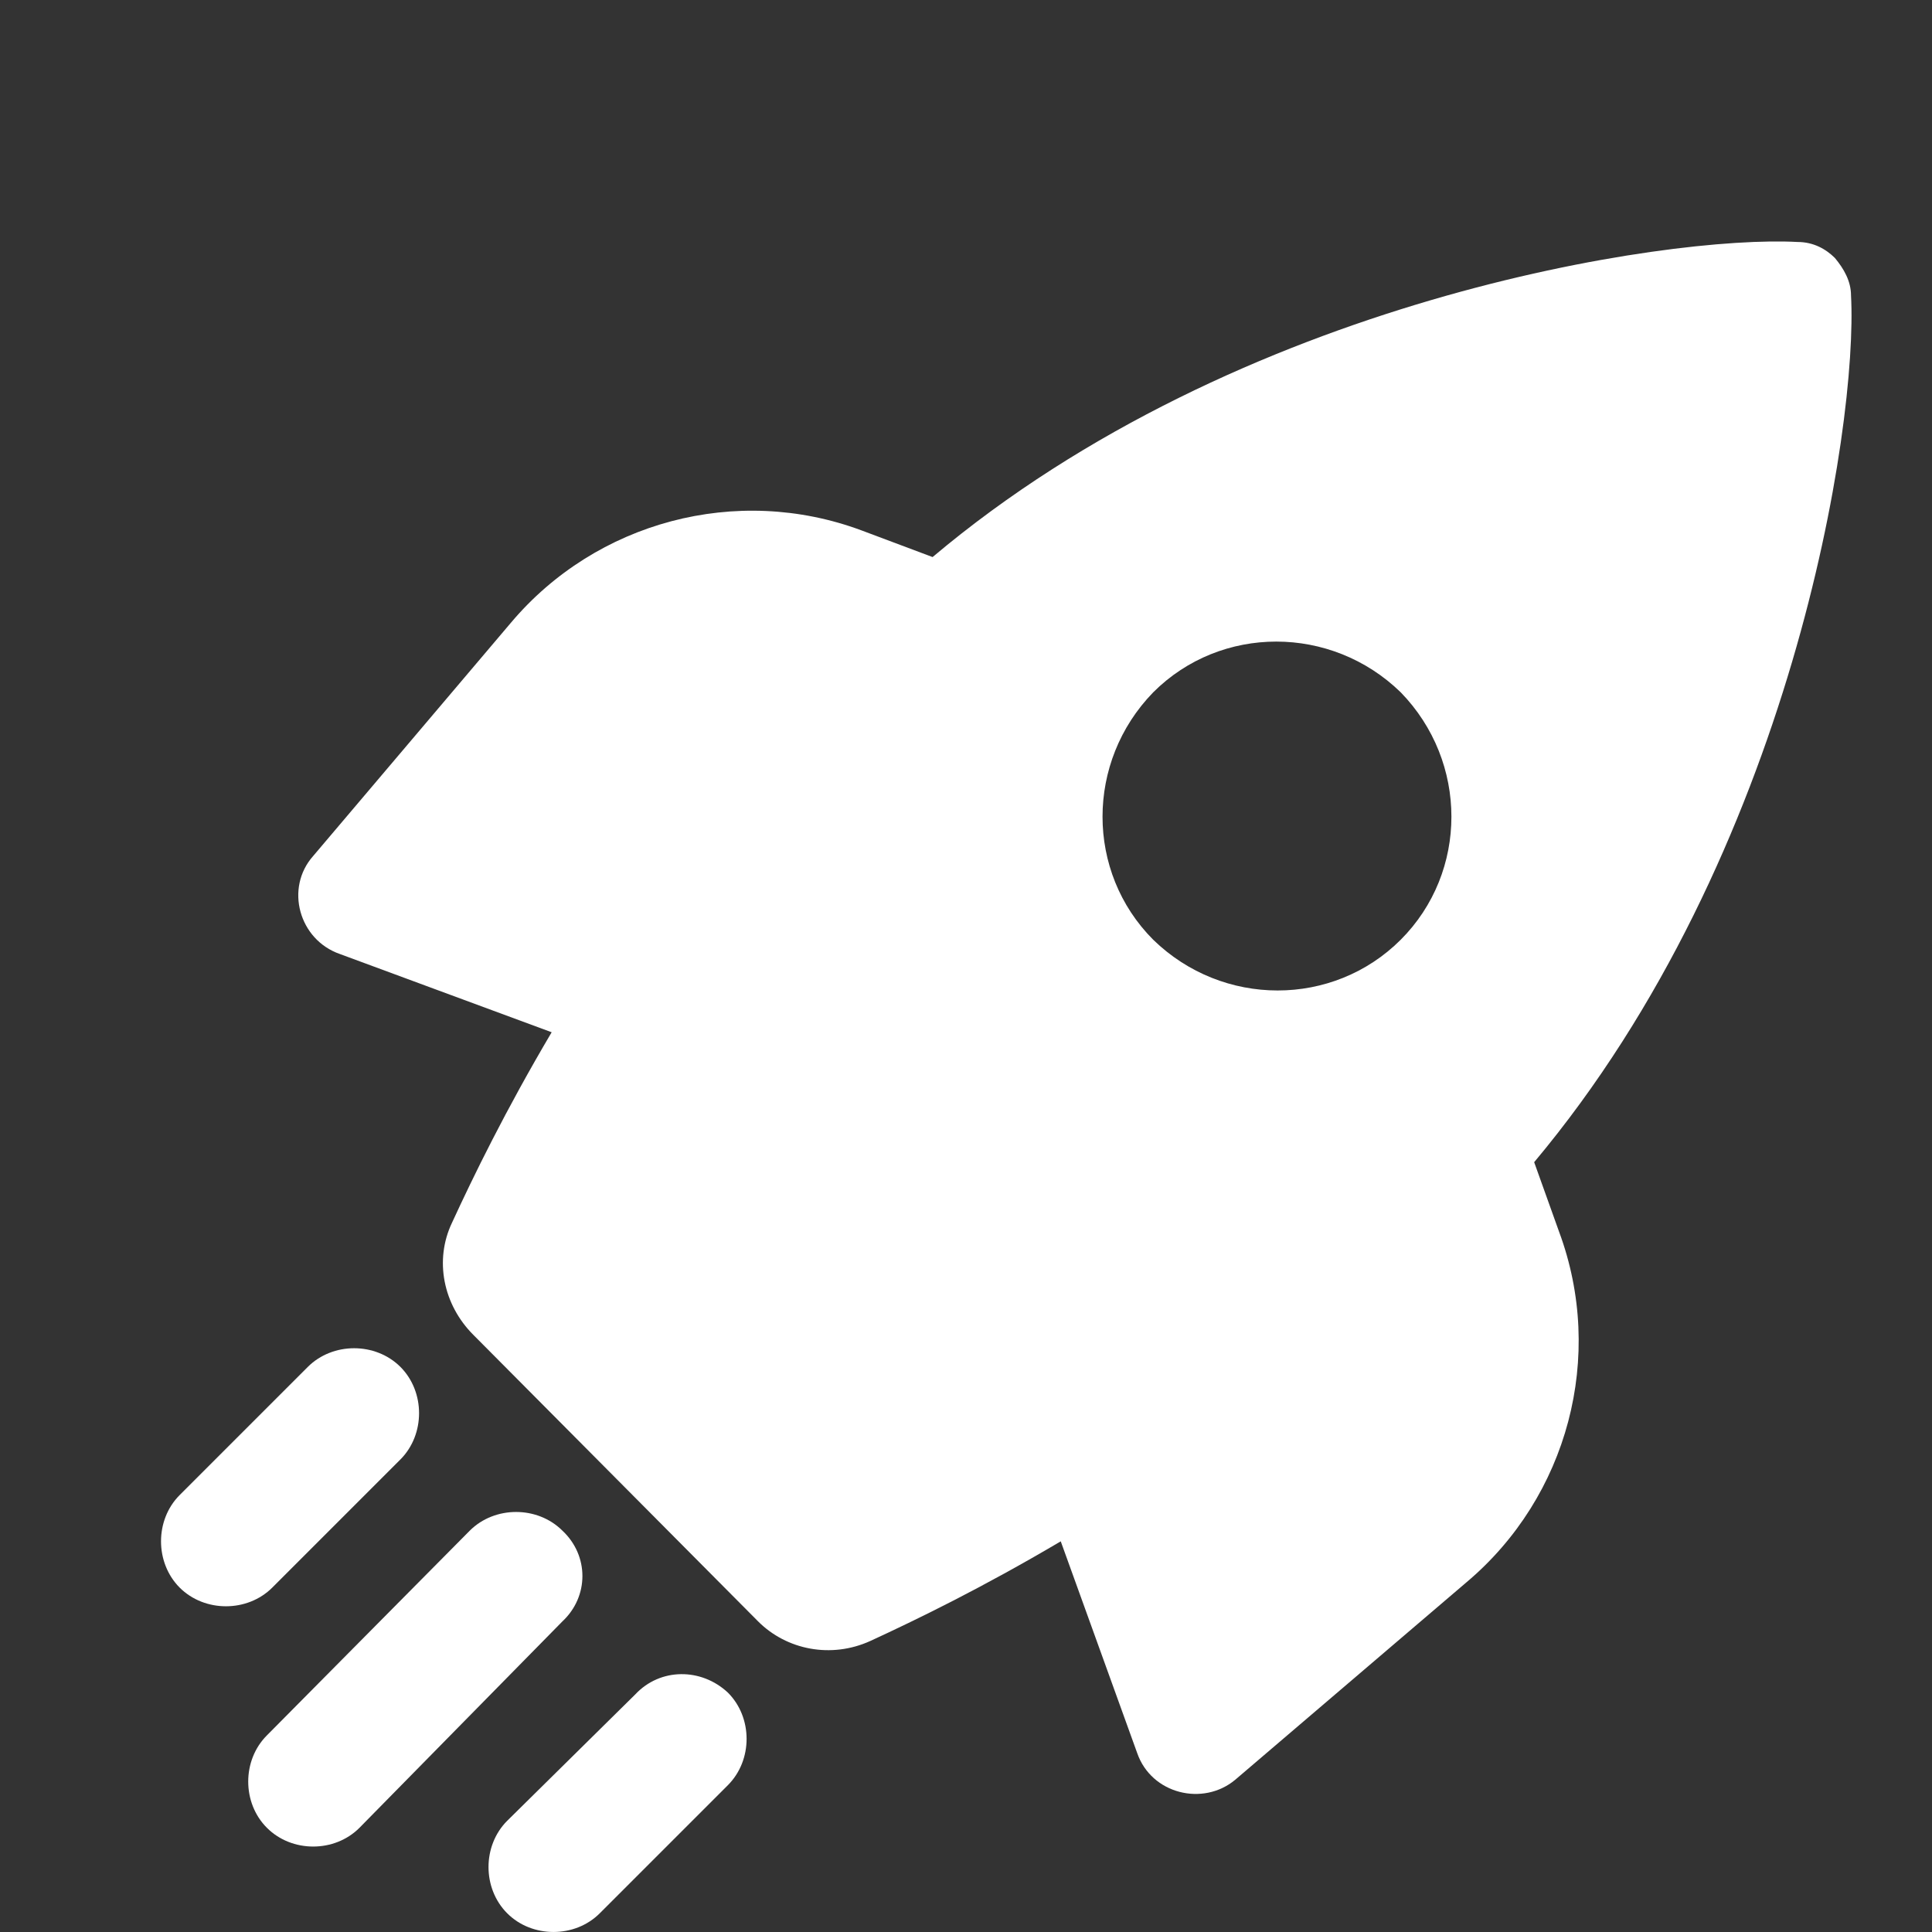 <svg width="24" height="24" viewBox="0 0 24 24" fill="none" xmlns="http://www.w3.org/2000/svg">
<rect x="0" y="0" width="24" height="24" fill="#333333" stroke="none"/>
<path d="M19.058 14.437C22.264 10.612 23.082 5.284 22.994 3.67C22.994 3.493 22.905 3.338 22.794 3.205C22.684 3.095 22.529 3.006 22.33 3.006C20.716 2.918 15.388 3.714 11.585 6.92L10.7 6.588C9.153 6.013 7.406 6.478 6.345 7.738L3.89 10.634C3.537 11.032 3.713 11.674 4.222 11.851L6.853 12.823C6.278 13.796 5.88 14.614 5.615 15.189C5.394 15.653 5.504 16.206 5.88 16.582L9.418 20.142C9.772 20.496 10.324 20.606 10.811 20.385C11.386 20.12 12.204 19.722 13.177 19.147L14.127 21.778C14.304 22.287 14.945 22.441 15.343 22.11L18.218 19.655C19.478 18.594 19.942 16.847 19.367 15.3L19.058 14.437ZM17.4 11.674C16.559 12.514 15.189 12.514 14.326 11.674C13.486 10.833 13.486 9.463 14.326 8.6C15.166 7.76 16.537 7.76 17.4 8.6C18.24 9.463 18.24 10.833 17.4 11.674Z" fill="white"/>
<path d="M7.892 21.048L6.301 22.618C5.991 22.928 5.991 23.458 6.301 23.768C6.61 24.077 7.141 24.077 7.45 23.768L9.042 22.176C9.352 21.866 9.352 21.336 9.042 21.026C8.711 20.717 8.202 20.717 7.892 21.048Z" fill="white"/>
<path d="M6.986 19.014C6.676 18.705 6.146 18.705 5.836 19.014L3.316 21.557C3.006 21.866 3.006 22.397 3.316 22.706C3.625 23.016 4.156 23.016 4.465 22.706L6.986 20.142C7.318 19.832 7.318 19.324 6.986 19.014Z" fill="white"/>
<path d="M4.974 18.13C5.283 17.82 5.283 17.29 4.974 16.98C4.664 16.671 4.134 16.671 3.824 16.98L2.232 18.572C1.923 18.881 1.923 19.412 2.232 19.722C2.542 20.031 3.072 20.031 3.382 19.722L4.974 18.13Z" fill="white"/>
</svg>
